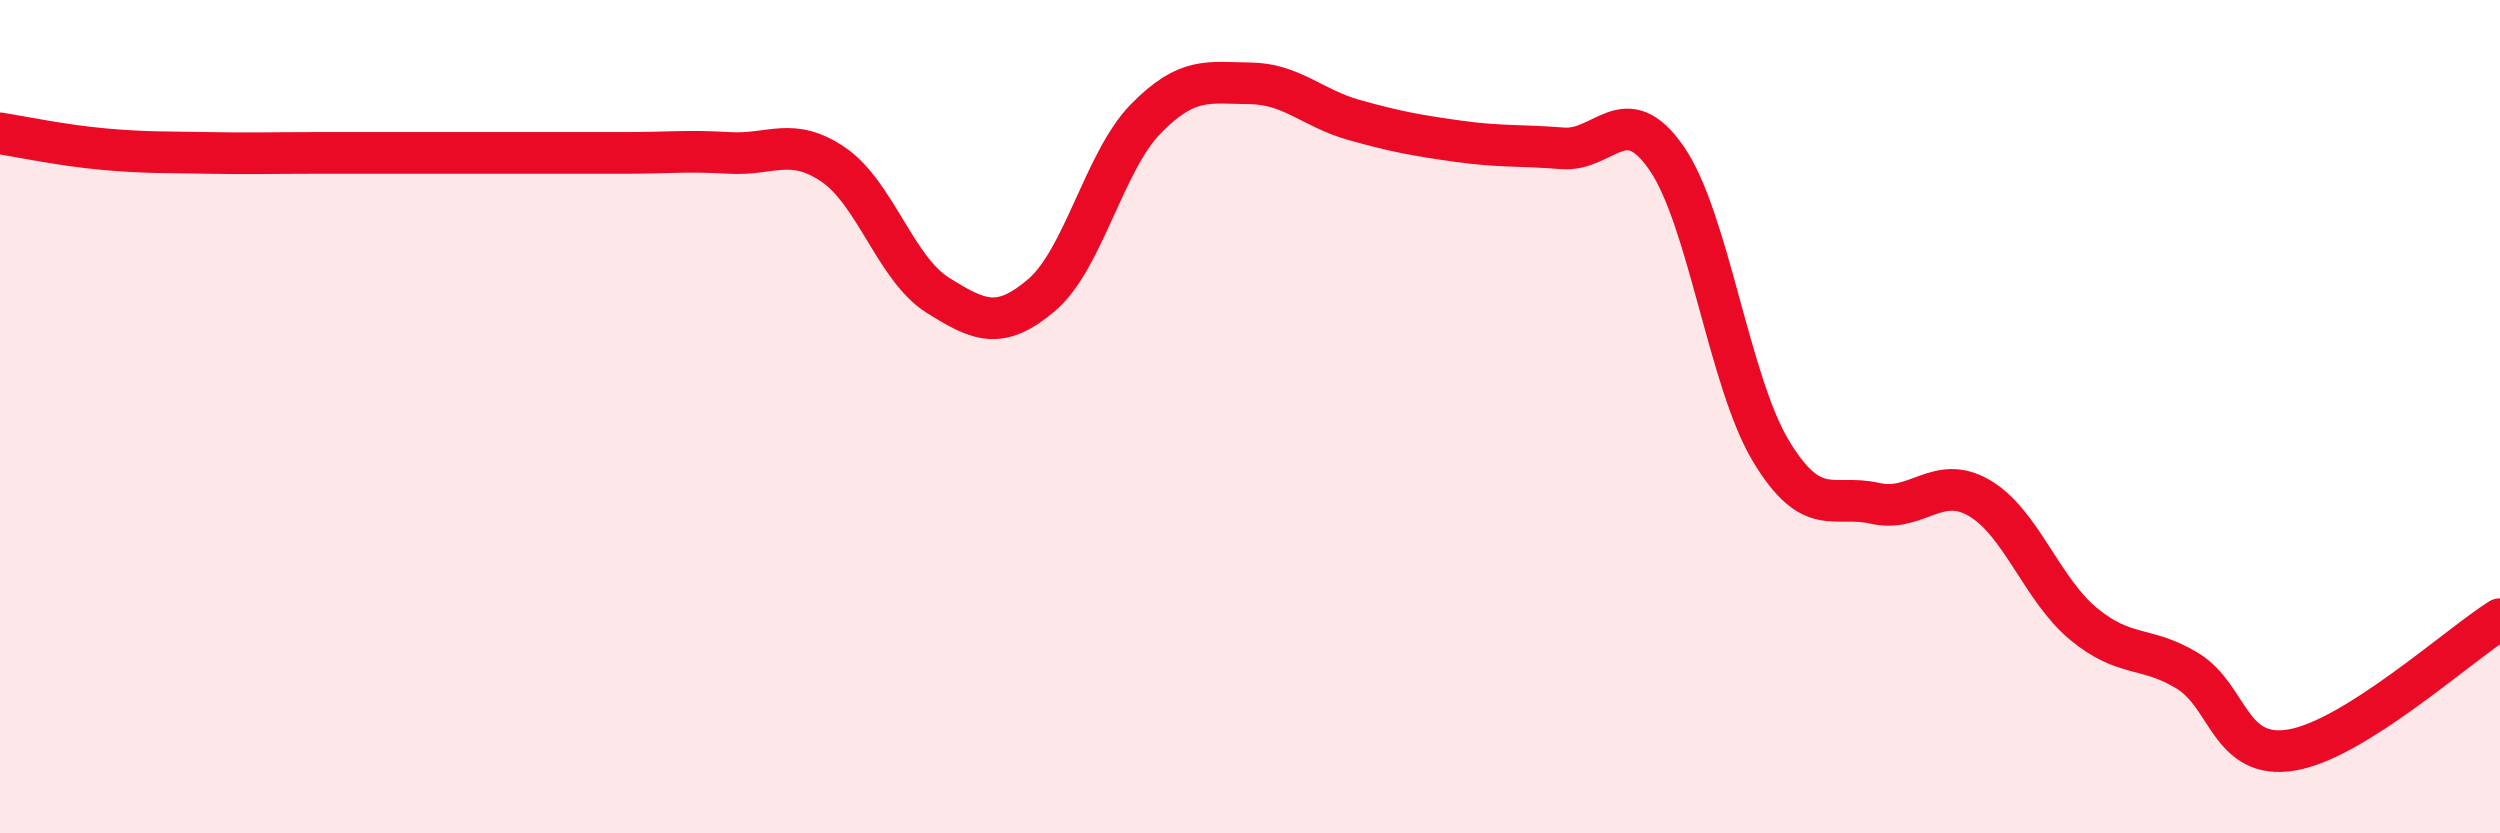 
    <svg width="60" height="20" viewBox="0 0 60 20" xmlns="http://www.w3.org/2000/svg">
      <path
        d="M 0,3.2 C 0.5,3.28 1.5,3.49 2.5,3.58 C 3.5,3.67 4,3.65 5,3.67 C 6,3.69 6.5,3.67 7.5,3.67 C 8.5,3.67 9,3.67 10,3.67 C 11,3.67 11.5,3.67 12.5,3.67 C 13.5,3.67 14,3.67 15,3.67 C 16,3.67 16.5,3.61 17.5,3.67 C 18.5,3.73 19,3.27 20,3.95 C 21,4.63 21.5,6.45 22.5,7.08 C 23.5,7.71 24,7.93 25,7.08 C 26,6.23 26.5,3.87 27.5,2.85 C 28.5,1.83 29,1.99 30,2 C 31,2.01 31.5,2.6 32.5,2.88 C 33.5,3.16 34,3.25 35,3.39 C 36,3.53 36.5,3.48 37.5,3.56 C 38.5,3.64 39,2.35 40,3.8 C 41,5.25 41.5,9.16 42.5,10.82 C 43.5,12.48 44,11.85 45,12.08 C 46,12.31 46.5,11.37 47.5,11.95 C 48.5,12.53 49,14.14 50,14.97 C 51,15.8 51.5,15.49 52.5,16.1 C 53.5,16.71 53.5,18.25 55,18 C 56.5,17.75 59,15.49 60,14.86L60 20L0 20Z"
        fill="#EB0A25"
        opacity="0.1"
        stroke-linecap="round"
        stroke-linejoin="round"
      />
      <path
        d="M 0,3.2 C 0.5,3.28 1.5,3.49 2.5,3.58 C 3.5,3.67 4,3.65 5,3.67 C 6,3.69 6.5,3.67 7.5,3.67 C 8.5,3.67 9,3.67 10,3.67 C 11,3.67 11.5,3.67 12.5,3.67 C 13.5,3.67 14,3.67 15,3.67 C 16,3.67 16.5,3.61 17.5,3.67 C 18.5,3.73 19,3.27 20,3.95 C 21,4.63 21.5,6.45 22.5,7.08 C 23.5,7.71 24,7.93 25,7.08 C 26,6.23 26.5,3.87 27.5,2.85 C 28.5,1.83 29,1.99 30,2 C 31,2.01 31.5,2.6 32.5,2.88 C 33.5,3.16 34,3.25 35,3.39 C 36,3.53 36.5,3.48 37.5,3.56 C 38.5,3.64 39,2.35 40,3.8 C 41,5.25 41.5,9.16 42.5,10.82 C 43.5,12.48 44,11.85 45,12.08 C 46,12.31 46.5,11.37 47.5,11.95 C 48.5,12.53 49,14.14 50,14.97 C 51,15.8 51.5,15.49 52.5,16.1 C 53.5,16.71 53.5,18.25 55,18 C 56.5,17.75 59,15.49 60,14.86"
        stroke="#EB0A25"
        stroke-width="1"
        fill="none"
        stroke-linecap="round"
        stroke-linejoin="round"
      />
    </svg>
  